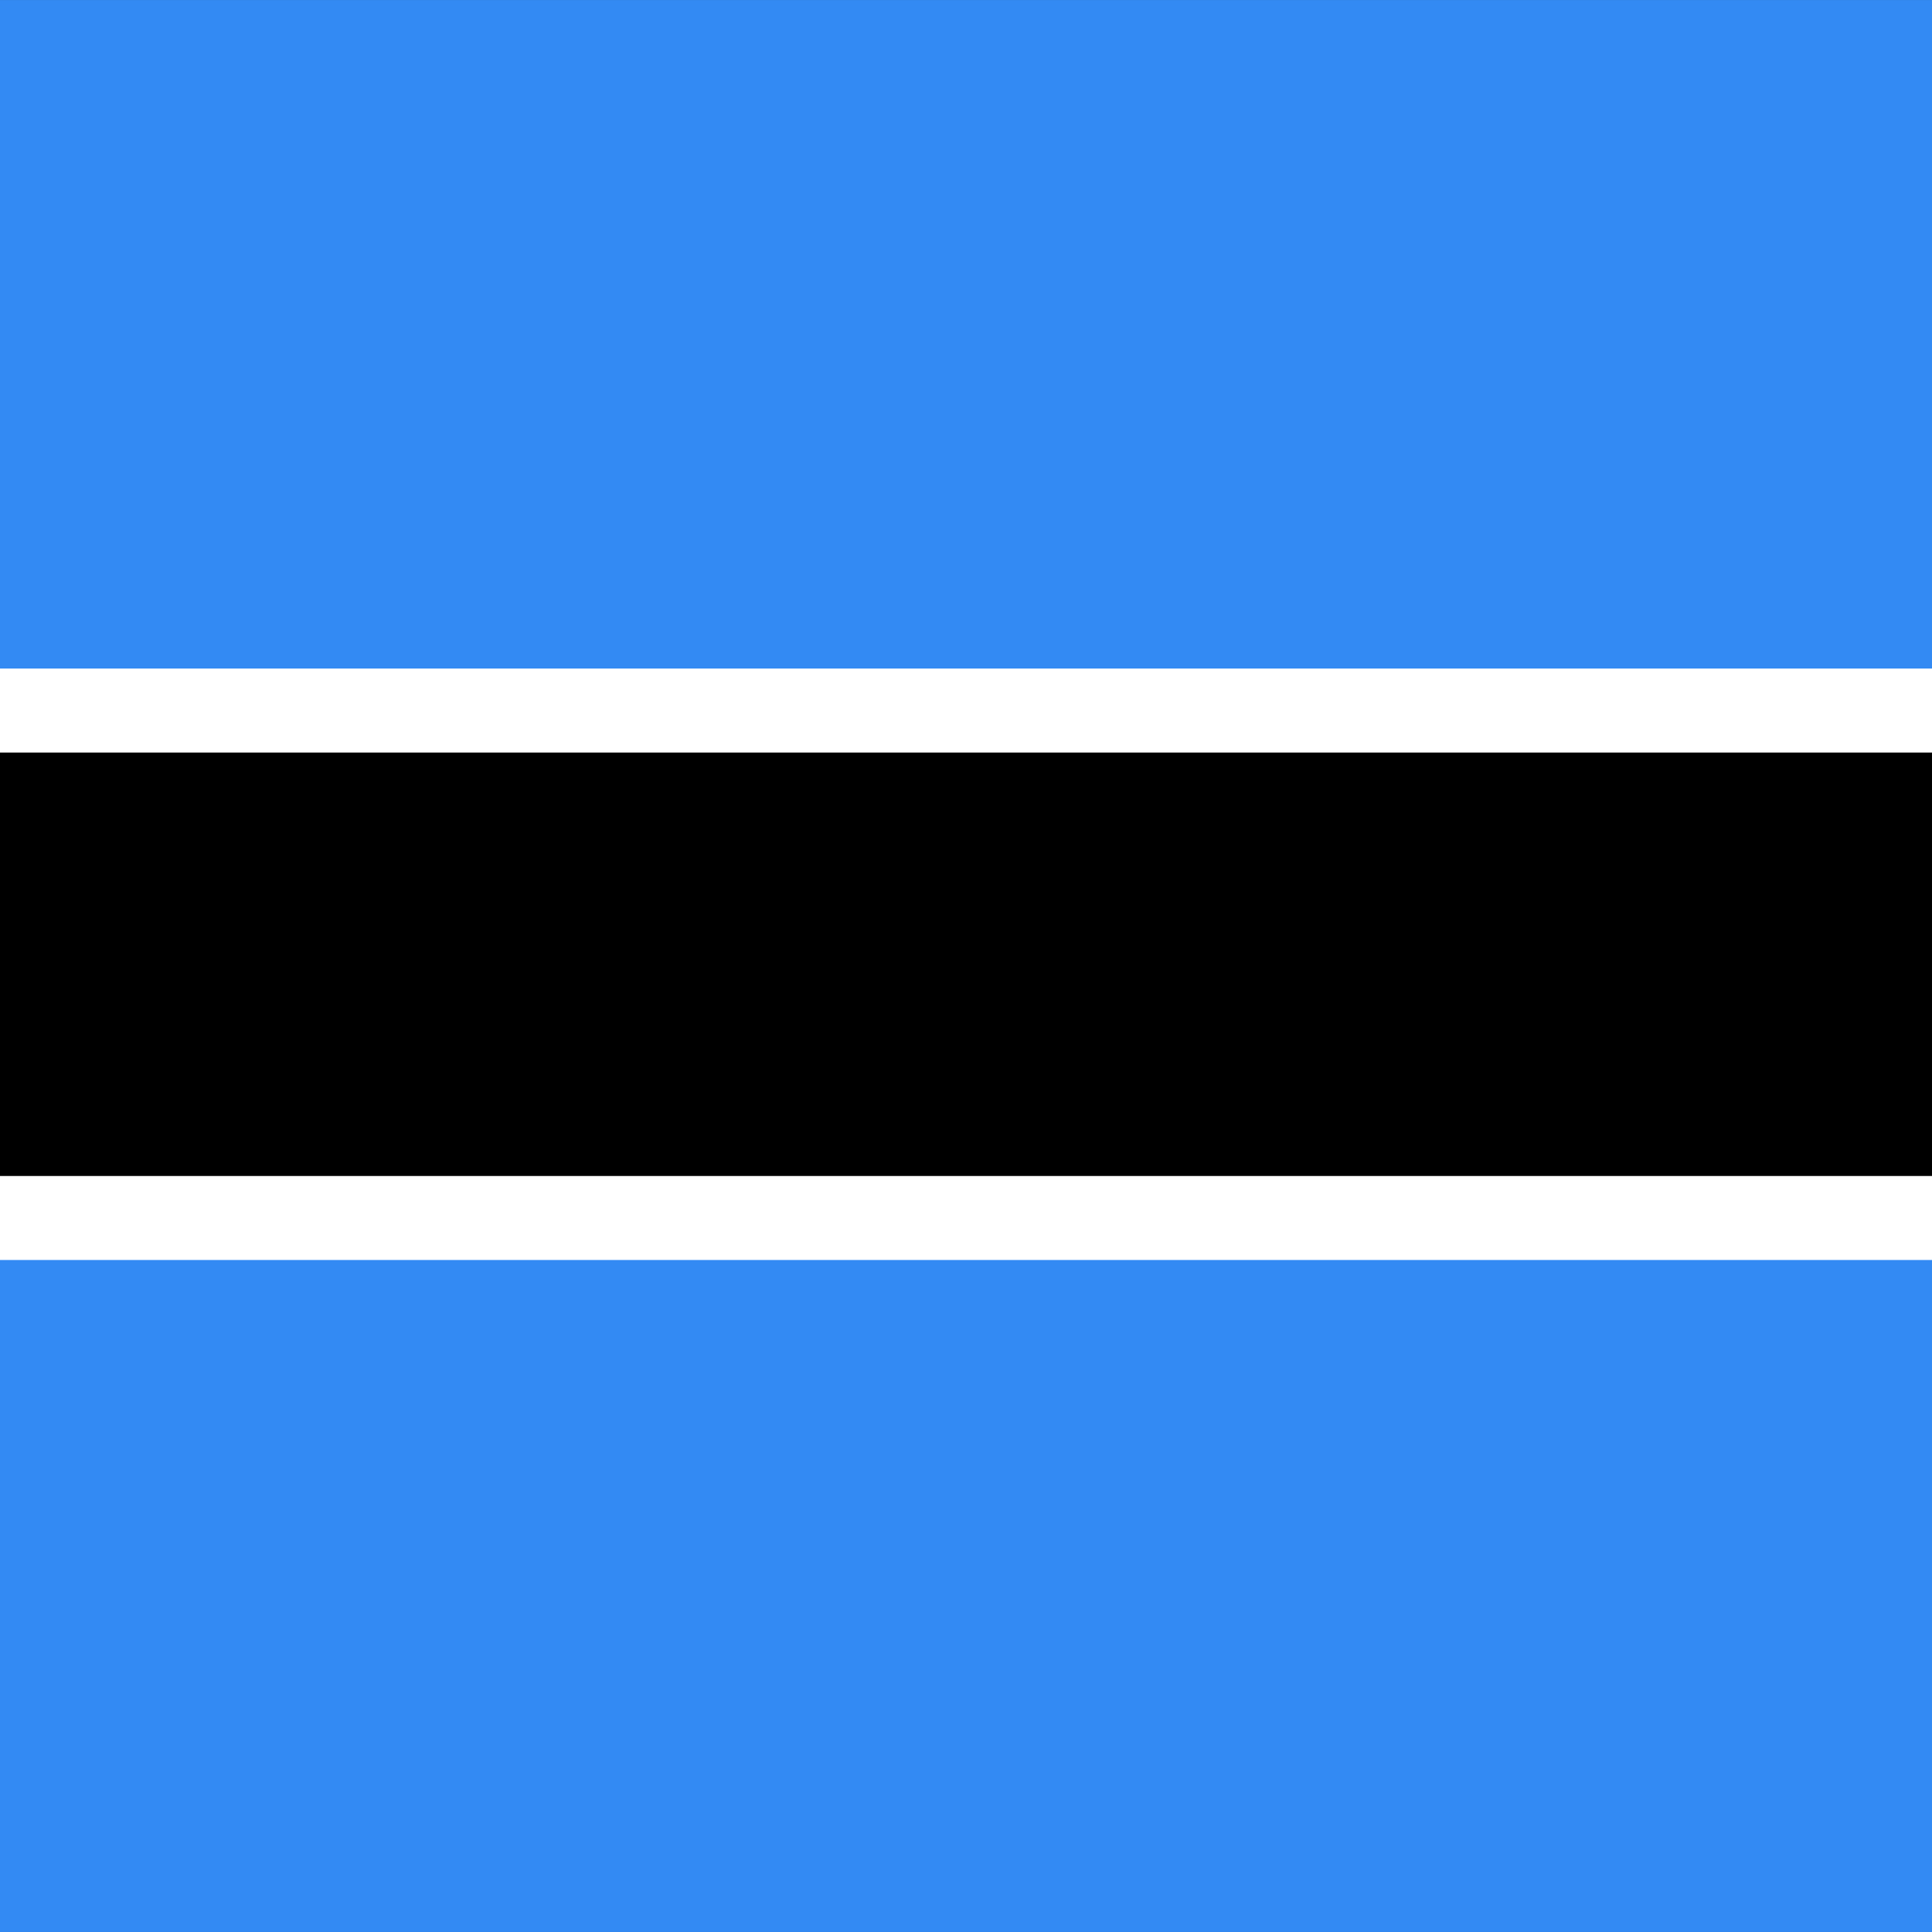 <svg version="1.1" xmlns="http://www.w3.org/2000/svg" viewBox="0 0 512 512">
	<rect x="0" y="0" width="512" height="512" fill="#333333" stroke="none"/>
	<rect y="0.006" style="fill:#338AF3;" width="512" height="511.989"/>
	<rect y="188.302" width="512" height="134.478"/>
	<g>
		<rect y="177.172" style="fill:#FFFFFF;" width="512" height="22.261"/>
		<rect y="311.65" style="fill:#FFFFFF;" width="512" height="22.261"/>
	</g>
</svg>
